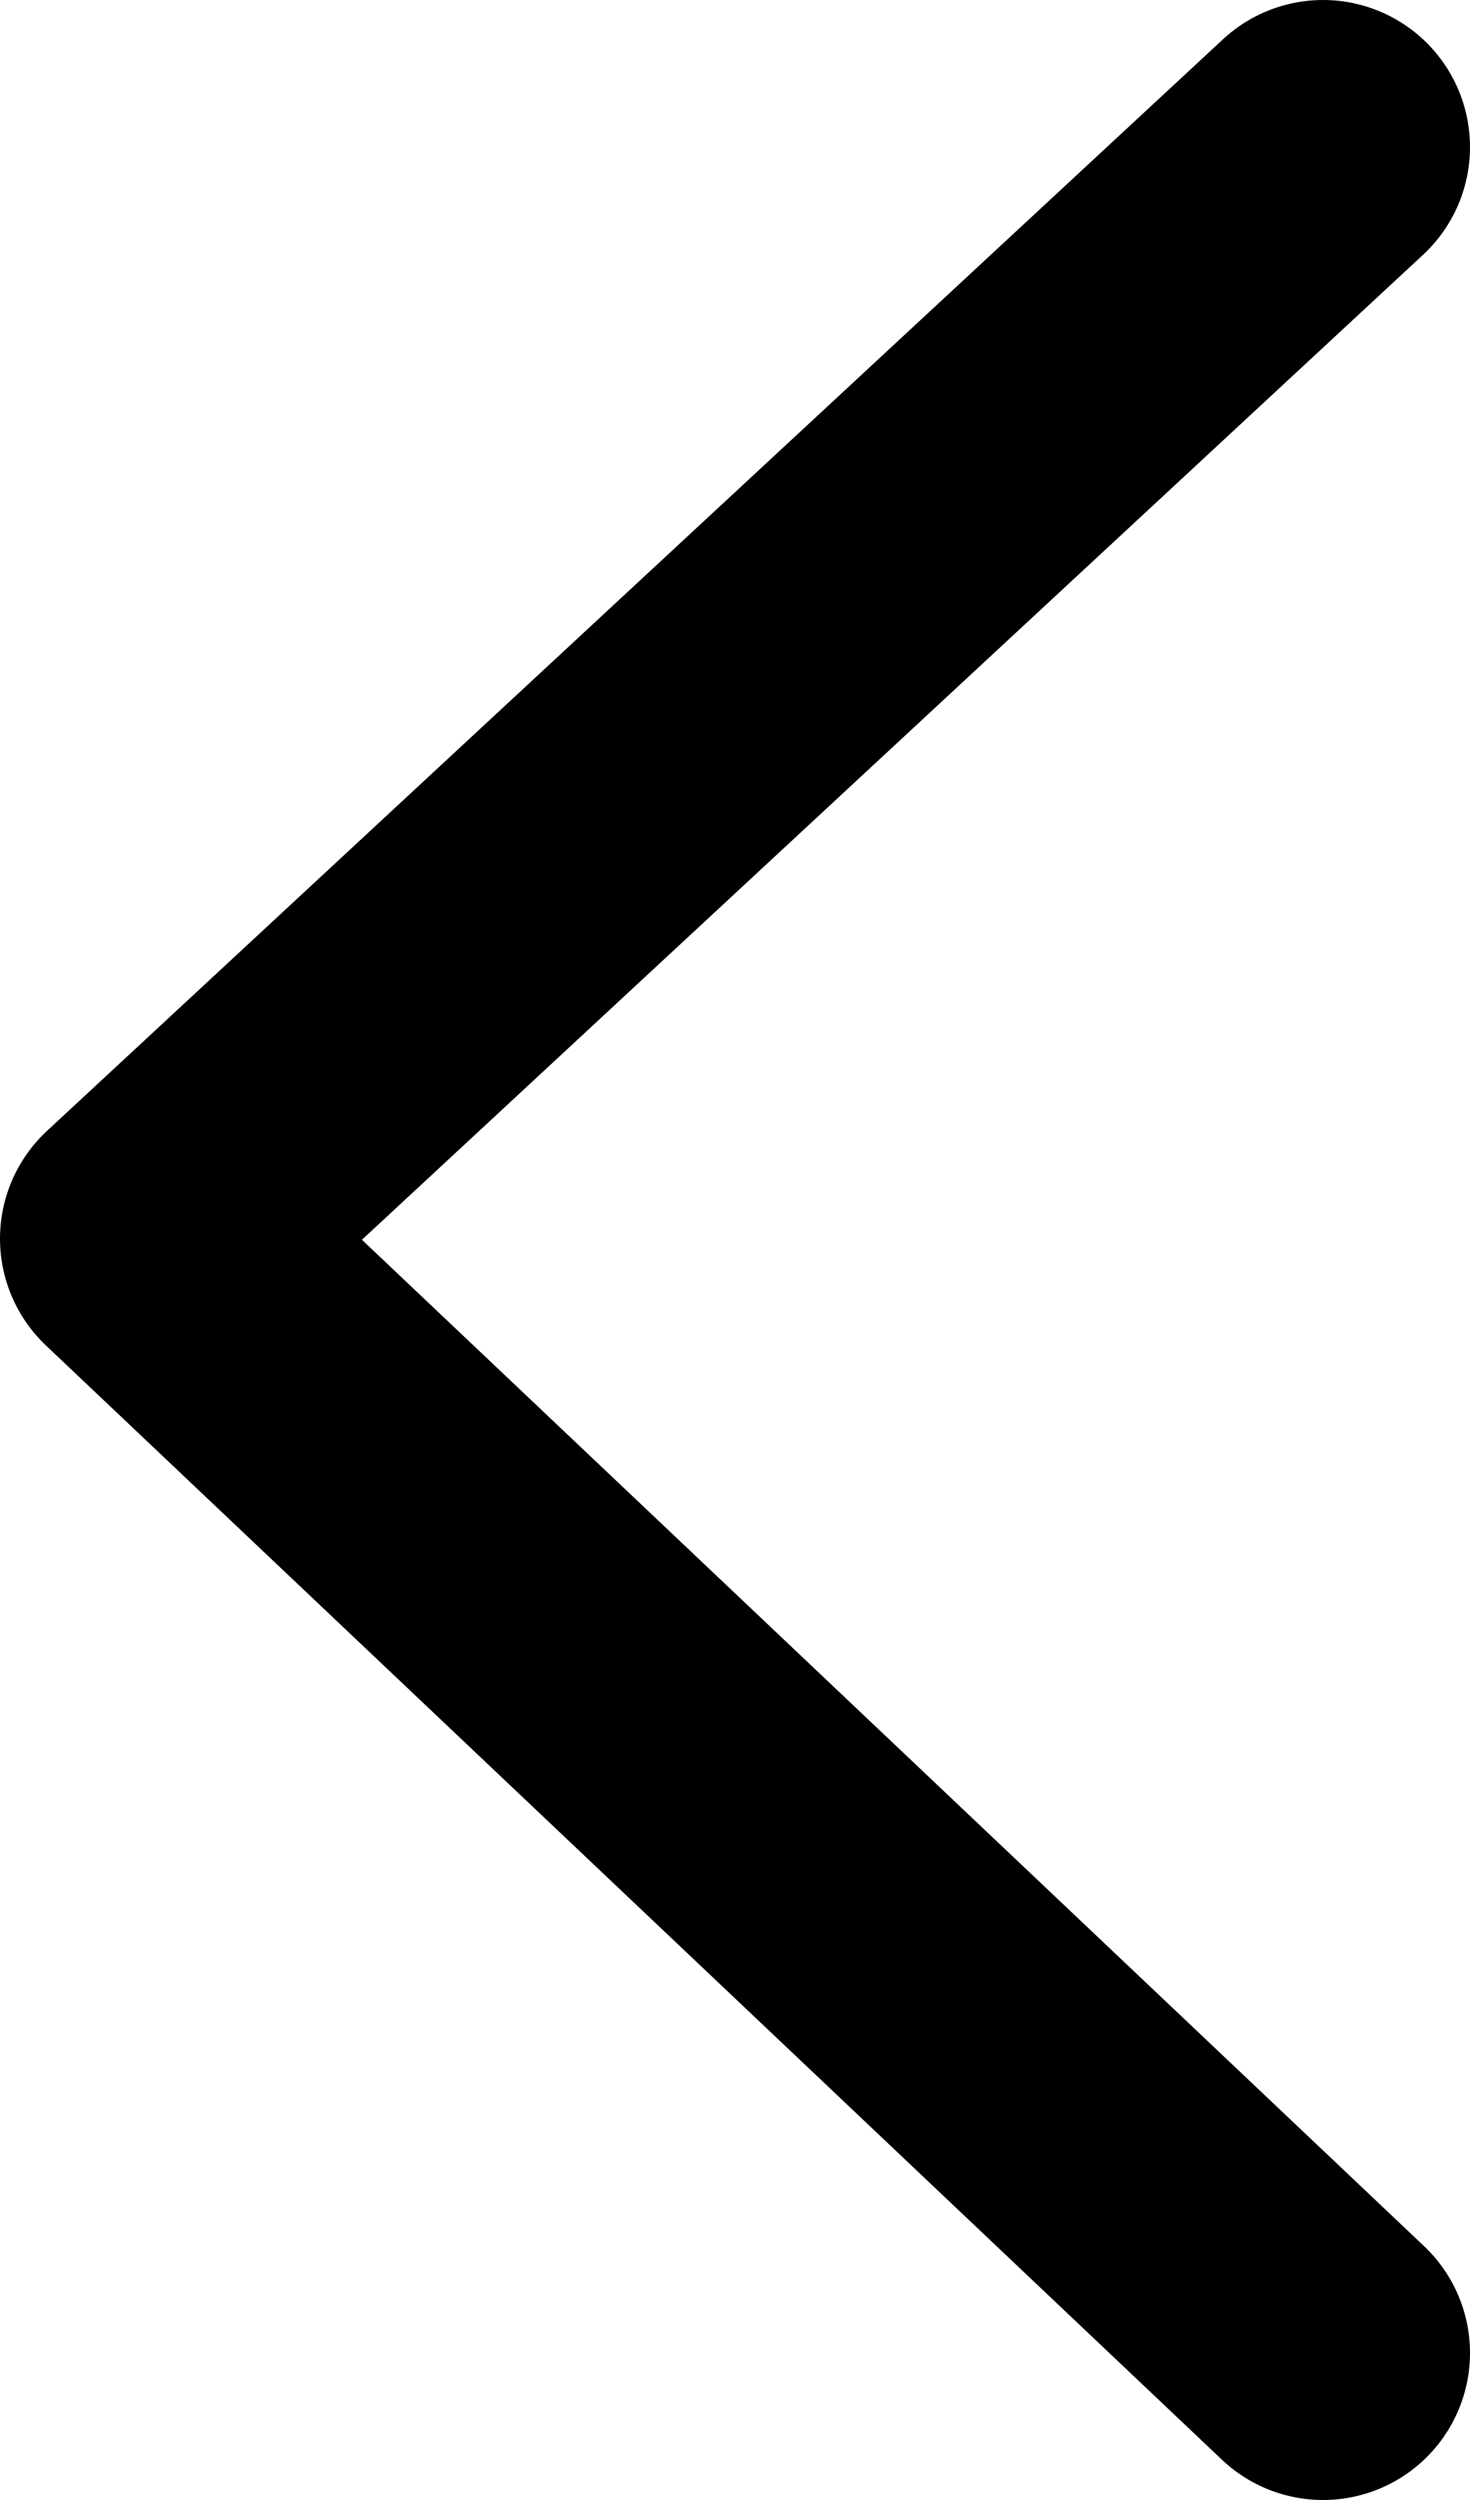 <svg width="10" height="17" viewBox="0 0 10 17" fill="none" xmlns="http://www.w3.org/2000/svg">
<path d="M9 1L1 8.423L9 16" stroke="#384655" style="stroke:#384655;stroke:color(display-p3 0.22 0.275 0.333);stroke-opacity:1;" stroke-width="2" stroke-linecap="round" stroke-linejoin="round"/>
</svg>

